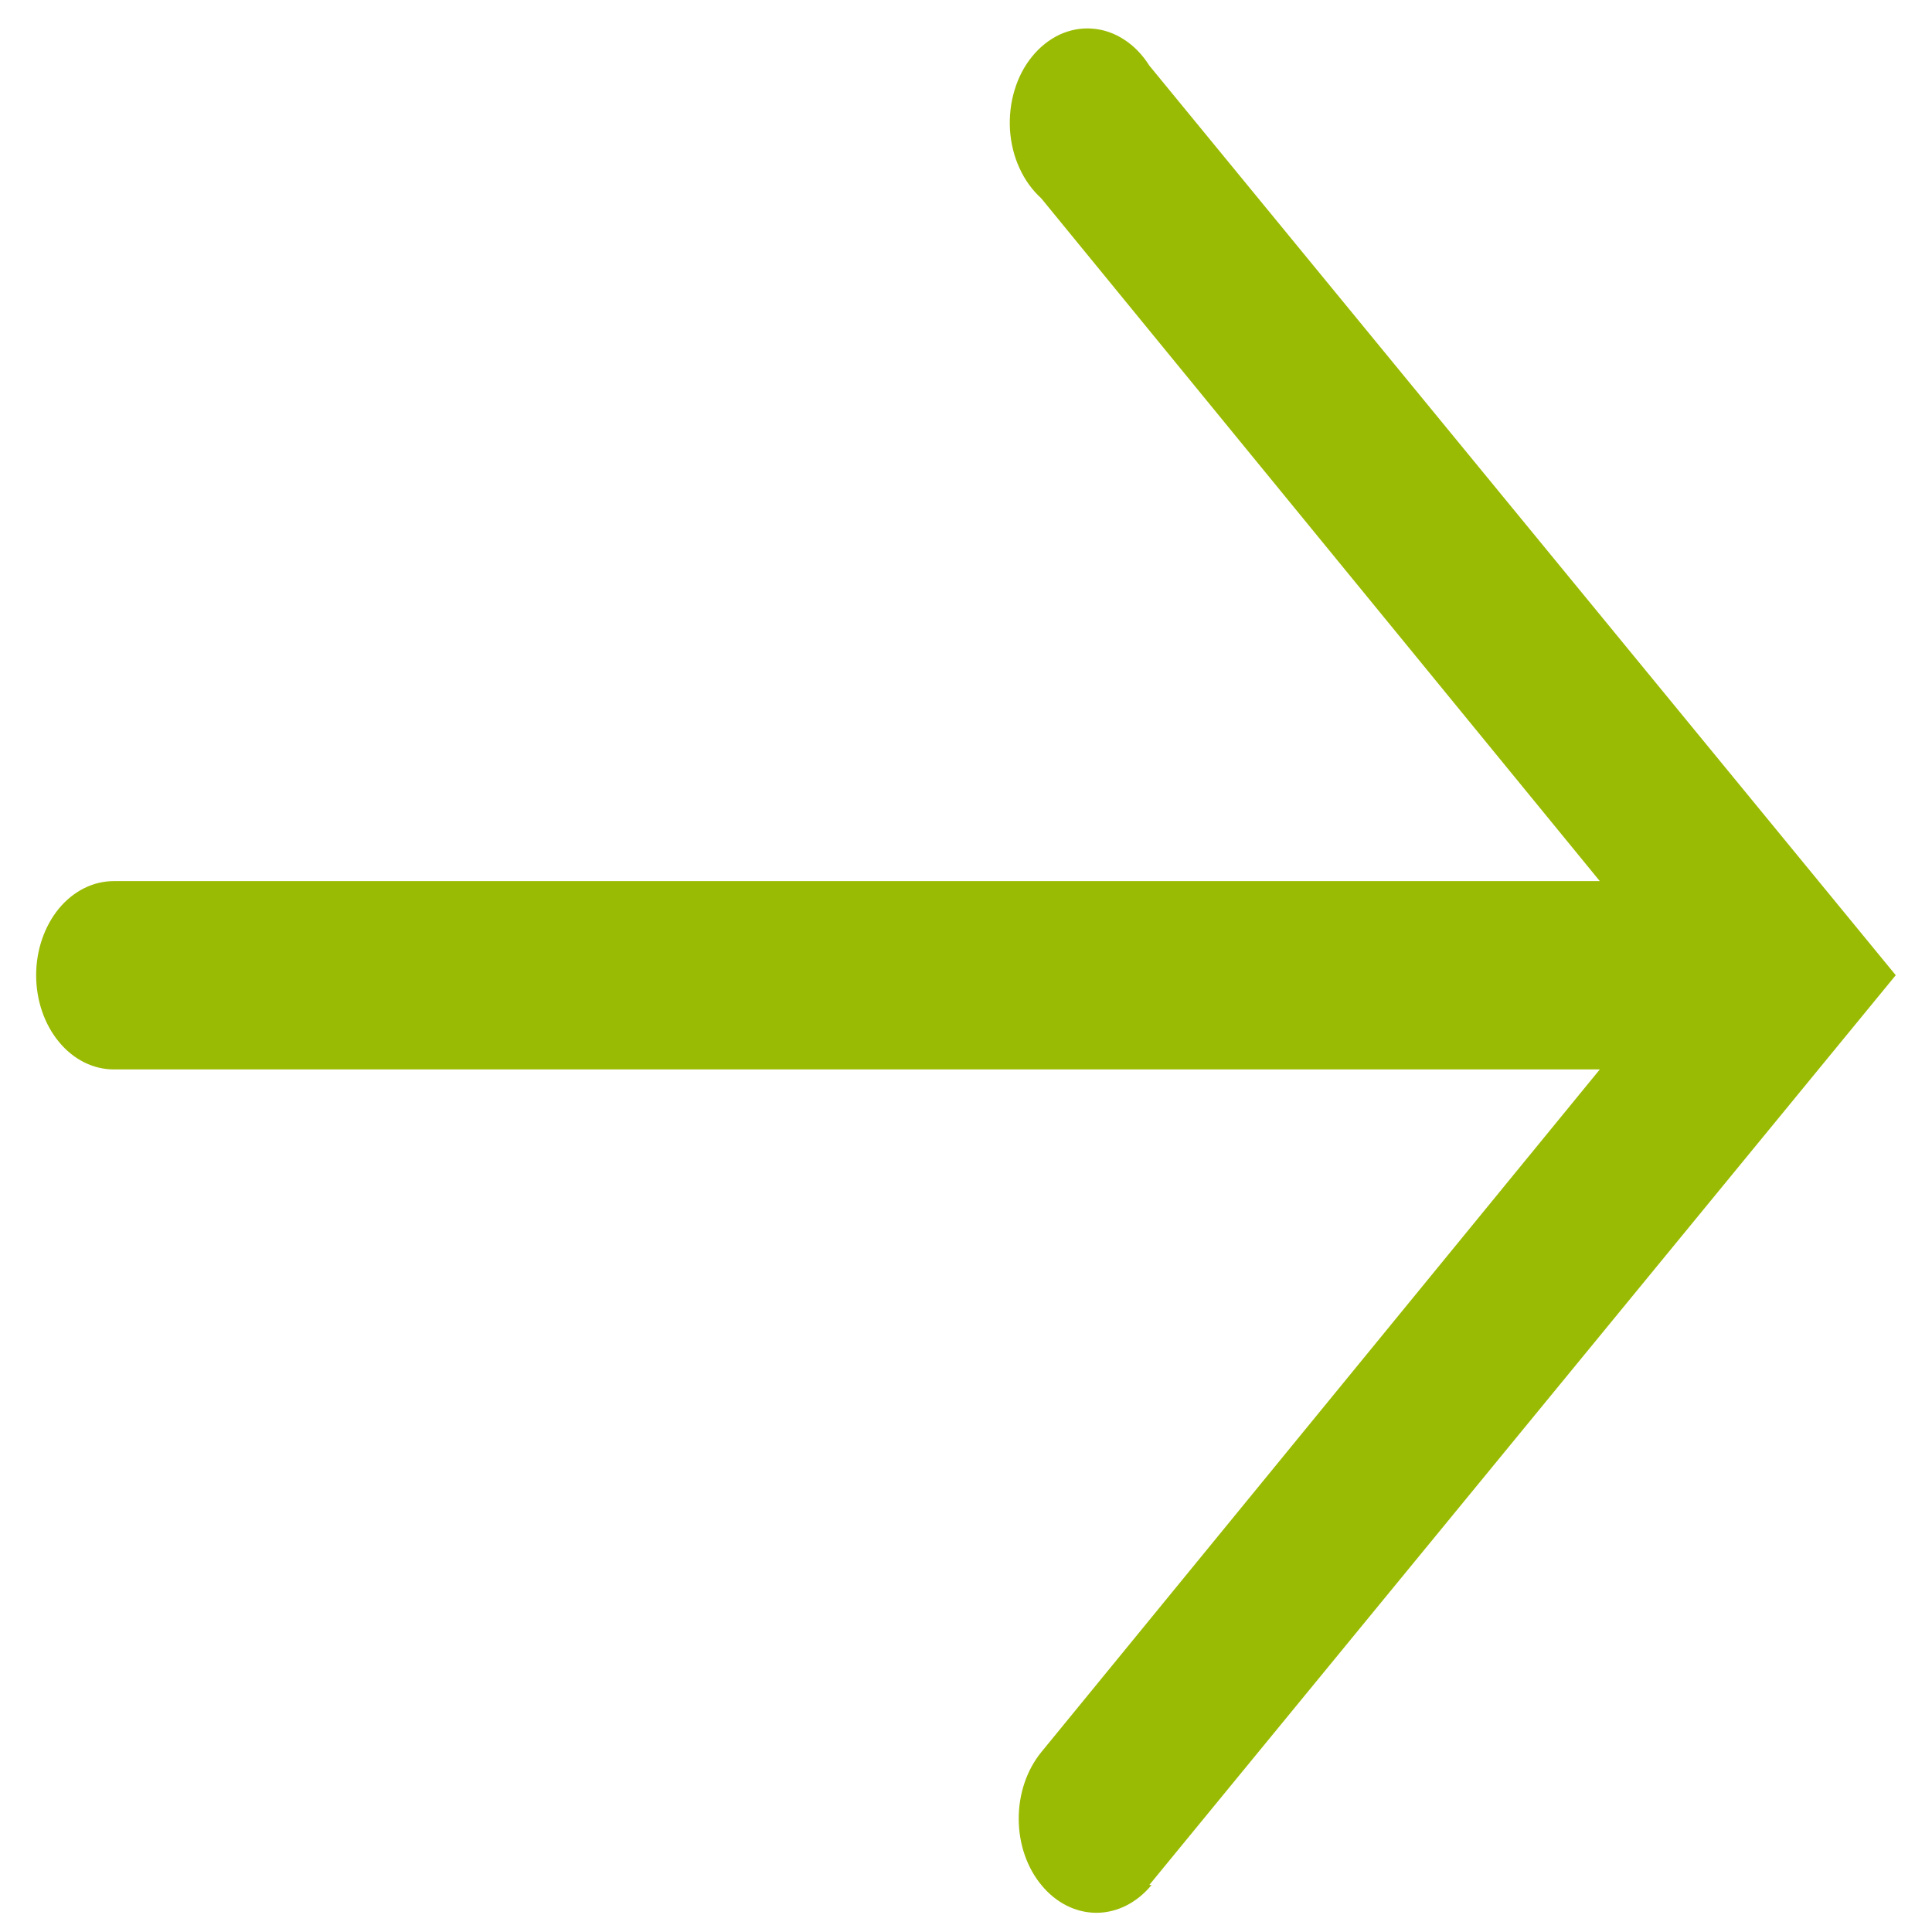 <svg xmlns="http://www.w3.org/2000/svg" width="17" height="17" viewBox="0 0 17 17" fill="none"><path d="M10.113 16.586L16.681 8.581L10.113 0.577C10.053 0.482 9.978 0.404 9.891 0.348C9.805 0.292 9.71 0.259 9.612 0.252C9.514 0.244 9.417 0.262 9.325 0.304C9.234 0.347 9.151 0.412 9.082 0.497C9.013 0.581 8.96 0.683 8.927 0.794C8.893 0.906 8.88 1.025 8.887 1.143C8.895 1.262 8.923 1.377 8.971 1.48C9.018 1.584 9.084 1.674 9.162 1.745L14.077 7.753L1.001 7.753C0.82 7.753 0.646 7.84 0.518 7.995C0.39 8.151 0.318 8.362 0.318 8.581C0.318 8.801 0.39 9.012 0.518 9.167C0.646 9.323 0.82 9.41 1.001 9.41L14.077 9.41L9.162 15.418C9.035 15.574 8.963 15.785 8.964 16.005C8.964 16.225 9.037 16.436 9.166 16.59C9.294 16.745 9.469 16.832 9.65 16.831C9.831 16.83 10.005 16.742 10.133 16.586L10.113 16.586Z" fill="#9ABB03"></path></svg>